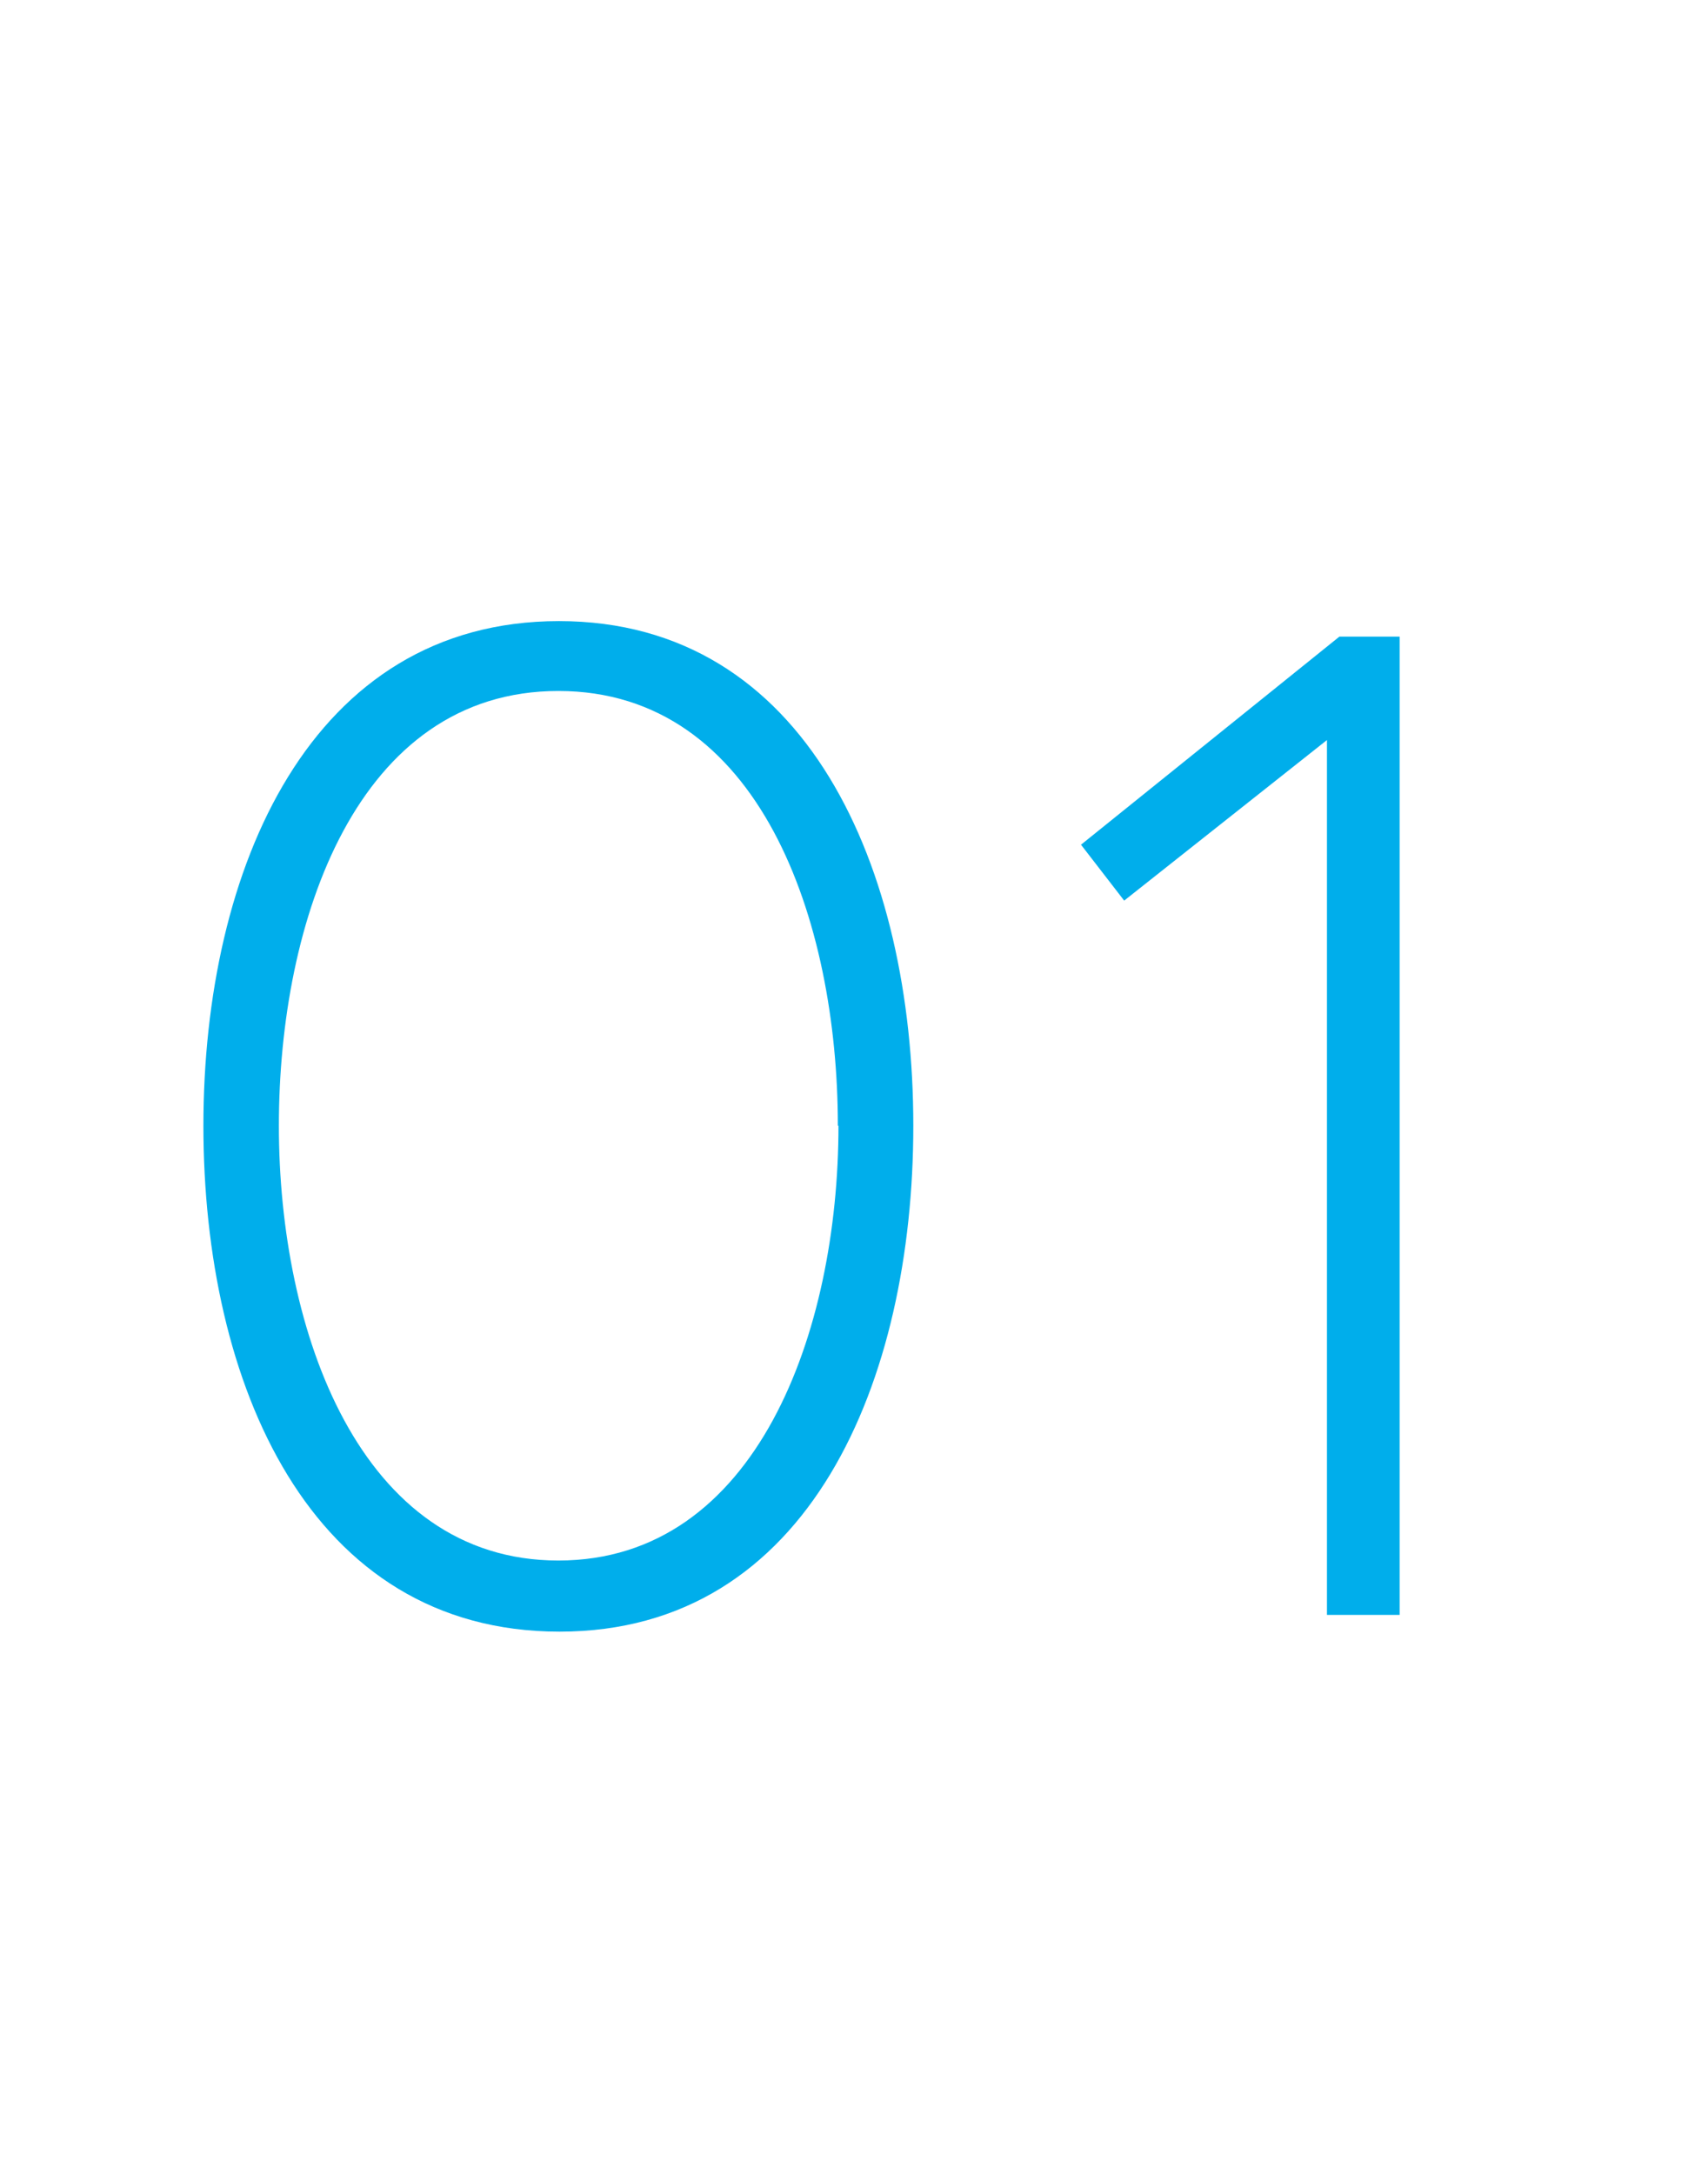 <svg xmlns="http://www.w3.org/2000/svg" viewBox="0 0 55 70"><defs><style>.cls-1{fill:#fff;}.cls-2{fill:#00aeeb;}</style></defs><title>no01</title><g id="レイヤー_2" data-name="レイヤー 2"><g id="contents"><rect class="cls-1" width="55" height="70"/><path class="cls-2" d="M29.41,36.25c0,8.19-3.33,16.29-11.39,16.29s-11.47-8-11.47-16.29S10,20,18,20,29.41,28,29.41,36.25Zm-2.43,0c0-6.61-2.52-14-9-14s-9,7.38-9,14,2.61,14,9,14S27,42.87,27,36.25Z"/><path class="cls-2" d="M43.13,20.5h1.94V52H42.73V23.83L36.2,29l-1.39-1.8Z"/></g></g></svg>